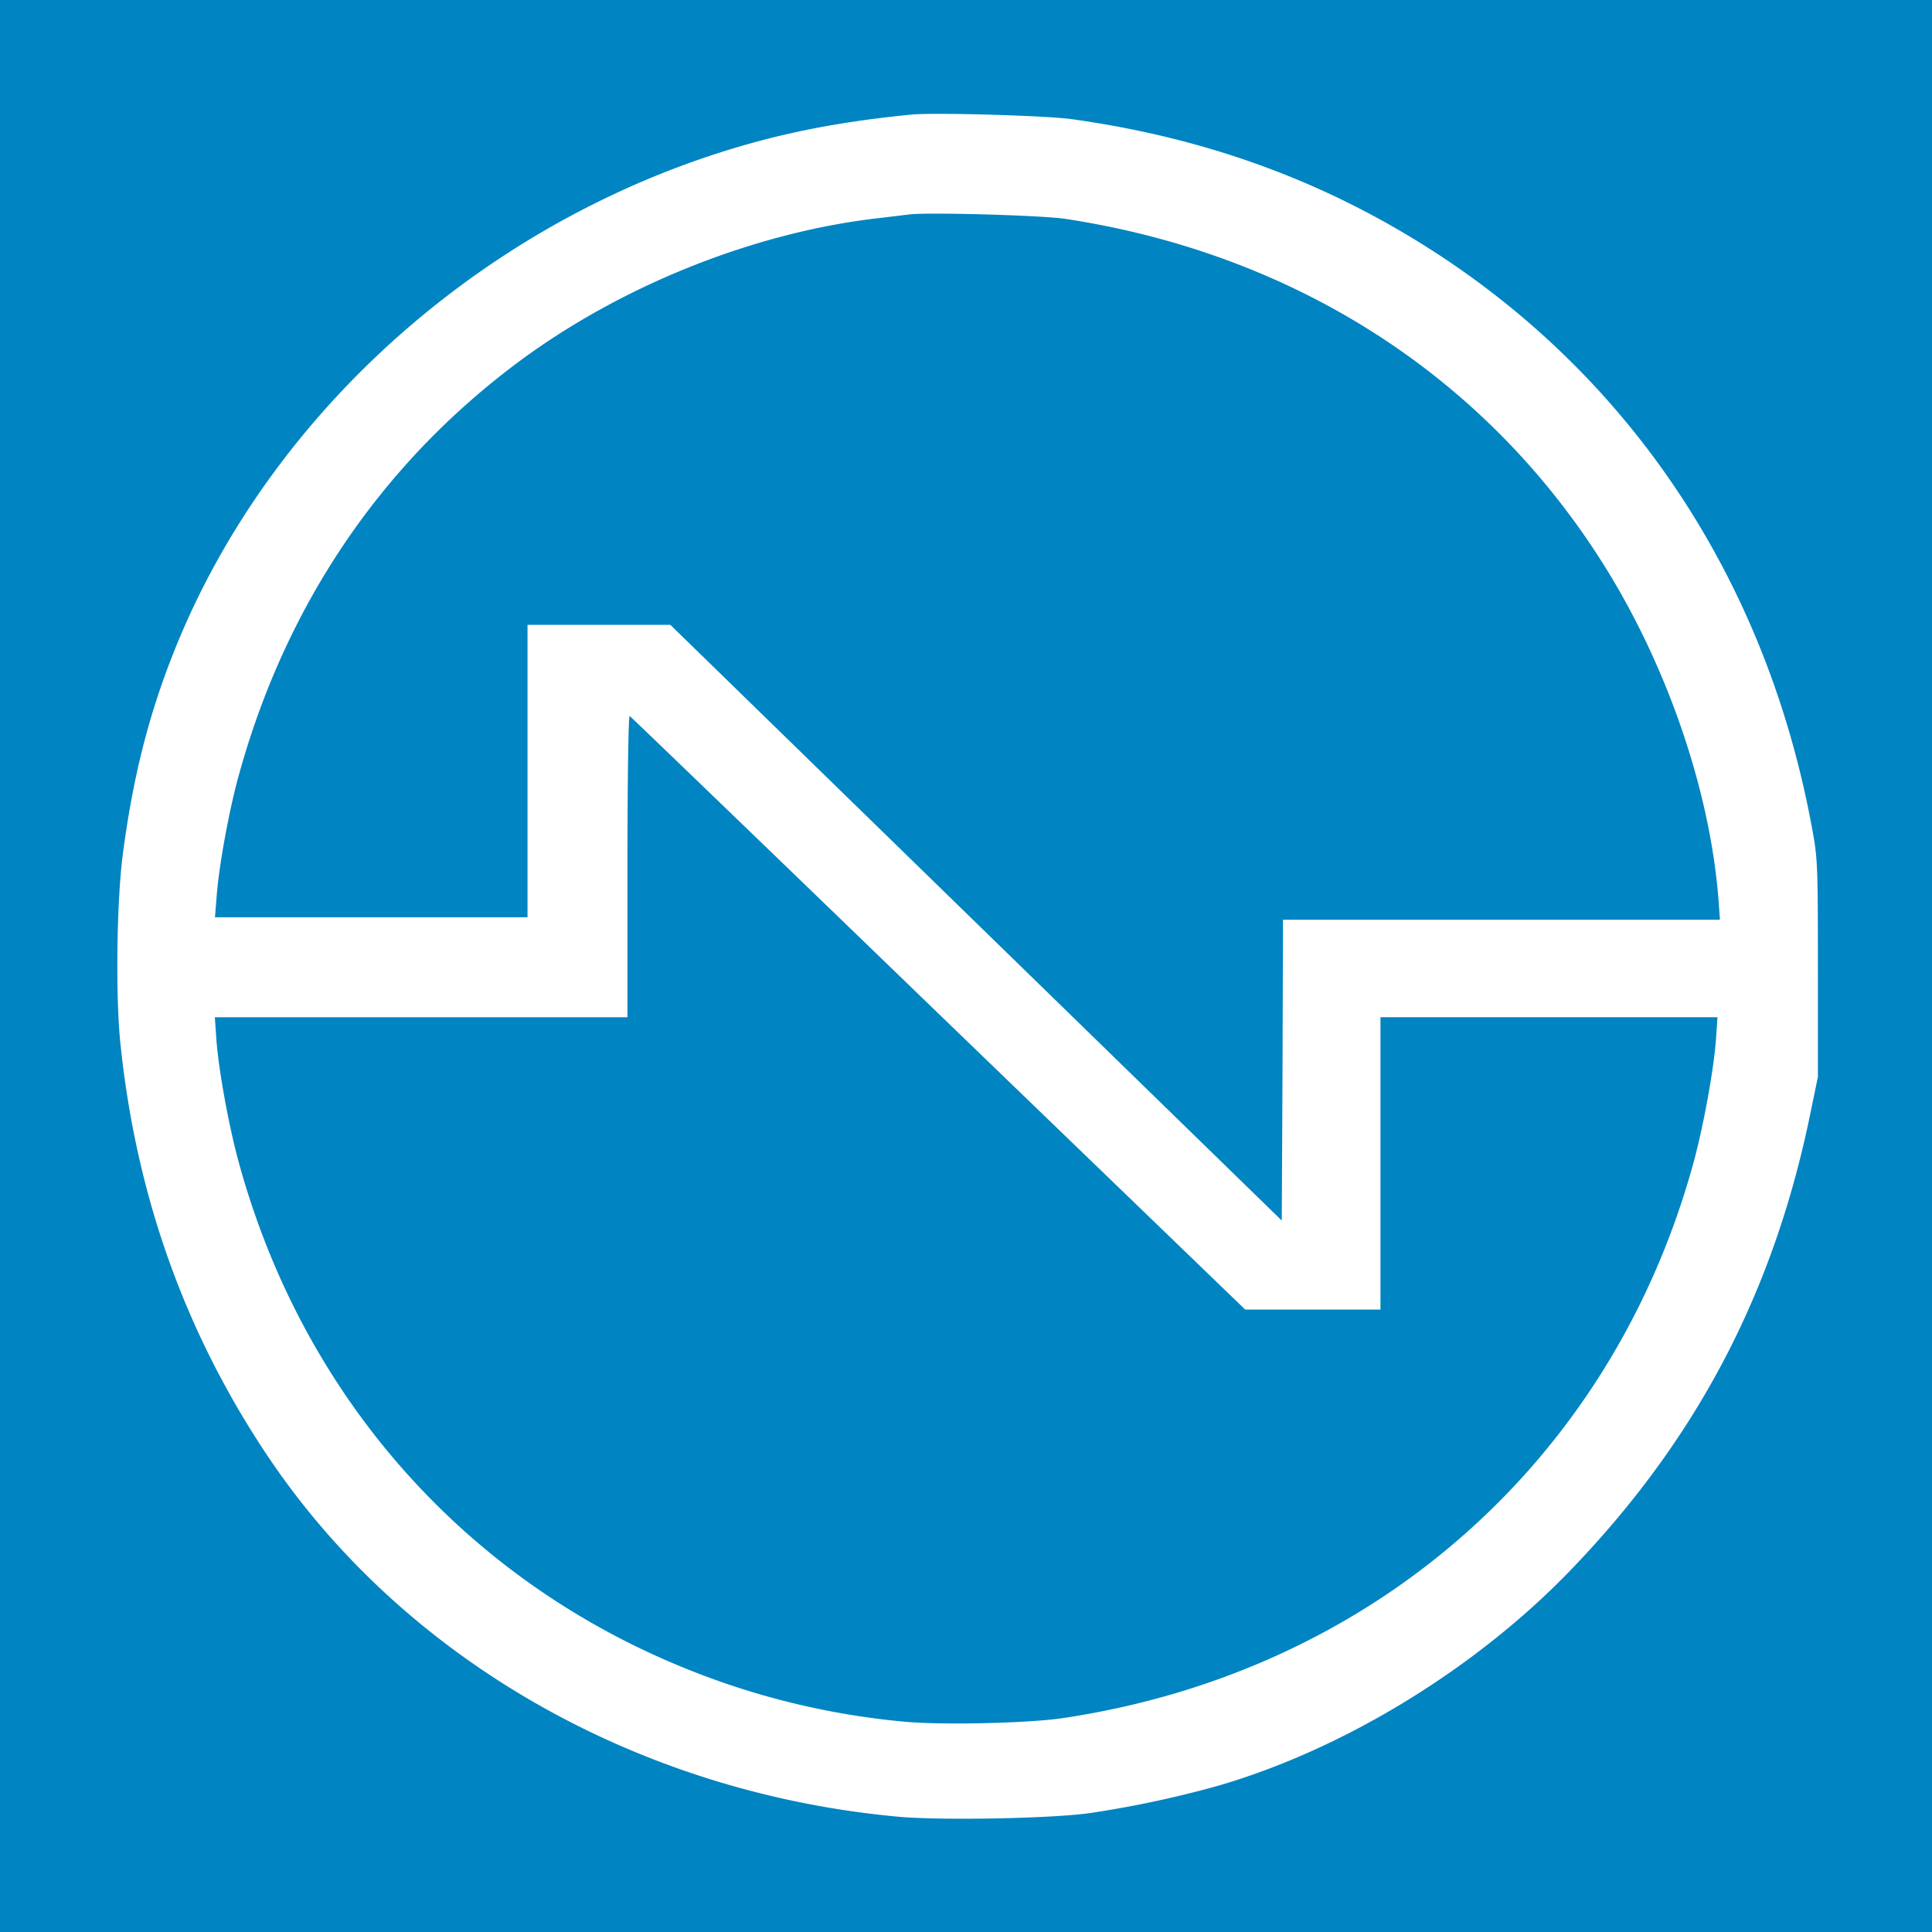 <svg xmlns="http://www.w3.org/2000/svg" viewBox="0 0 933.33 933.33"><defs><style>.cls-1{fill:#0084c2;}.cls-2{fill:#fff;}</style></defs><g id="Livello_2" data-name="Livello 2"><g id="Livello_1-2" data-name="Livello 1"><rect class="cls-1" width="933.33" height="933.33"/><path class="cls-2" d="M440.27,55.35c-28.37,2.82-51.33,6.82-74.17,12.95-127.49,34.37-235.57,129-282.3,247.1C71.67,346,64.14,375.91,59.31,412.88c-2.94,22.6-3.53,67.93-1.18,90.88,7.54,73.46,31,139.39,70.75,199,65.81,98.65,179.3,163.52,305.74,174.94,20.84,1.77,72.87.82,91.59-1.77a511,511,0,0,0,62-13.18C649,845.17,713.16,806,759.07,758.17c60.51-62.87,97.48-133.27,115.25-219.09l3.89-18.83V467.86c0-49.45-.12-53.21-2.71-67.11C854.43,285,792.5,188.61,699.27,125.86,644.88,89.37,585.54,67,517.85,57.58,505.61,55.82,451,54.29,440.27,55.35Zm74.4,50.38c108.9,16.6,199.9,74.05,257.35,162.82,32.14,49.56,53.92,111.72,58.16,166l.7,9.77H619.8L619.57,517l-.36,72.64L471.47,445.72,323.84,301.86h-69V443.13h-151l.82-10c1.06-14.72,6-41.56,10.6-58.28,22.48-81.7,68-149.39,133.5-198.72,50-37.67,115-63.8,175.65-70.75,6.12-.71,12.83-1.53,14.71-1.77C447.57,102.44,503.25,104,514.67,105.73ZM453.34,489.64l148.21,143h65.34V491.4H829.71L829,501.76c-1.06,14.84-6,41.91-10.83,59.69C778.73,705.78,663.24,807.61,513.49,830c-16.59,2.47-58,3.42-76.16,1.77a370.44,370.44,0,0,1-103-24.49c-108.43-42.73-187.78-131.73-219-245.81-4.83-17.66-9.77-44.74-10.83-59.69l-.71-10.36H303.12V418.29c0-40.49.47-72.75,1.06-72.4s67.69,65,149.16,143.75Z"/></g></g></svg>